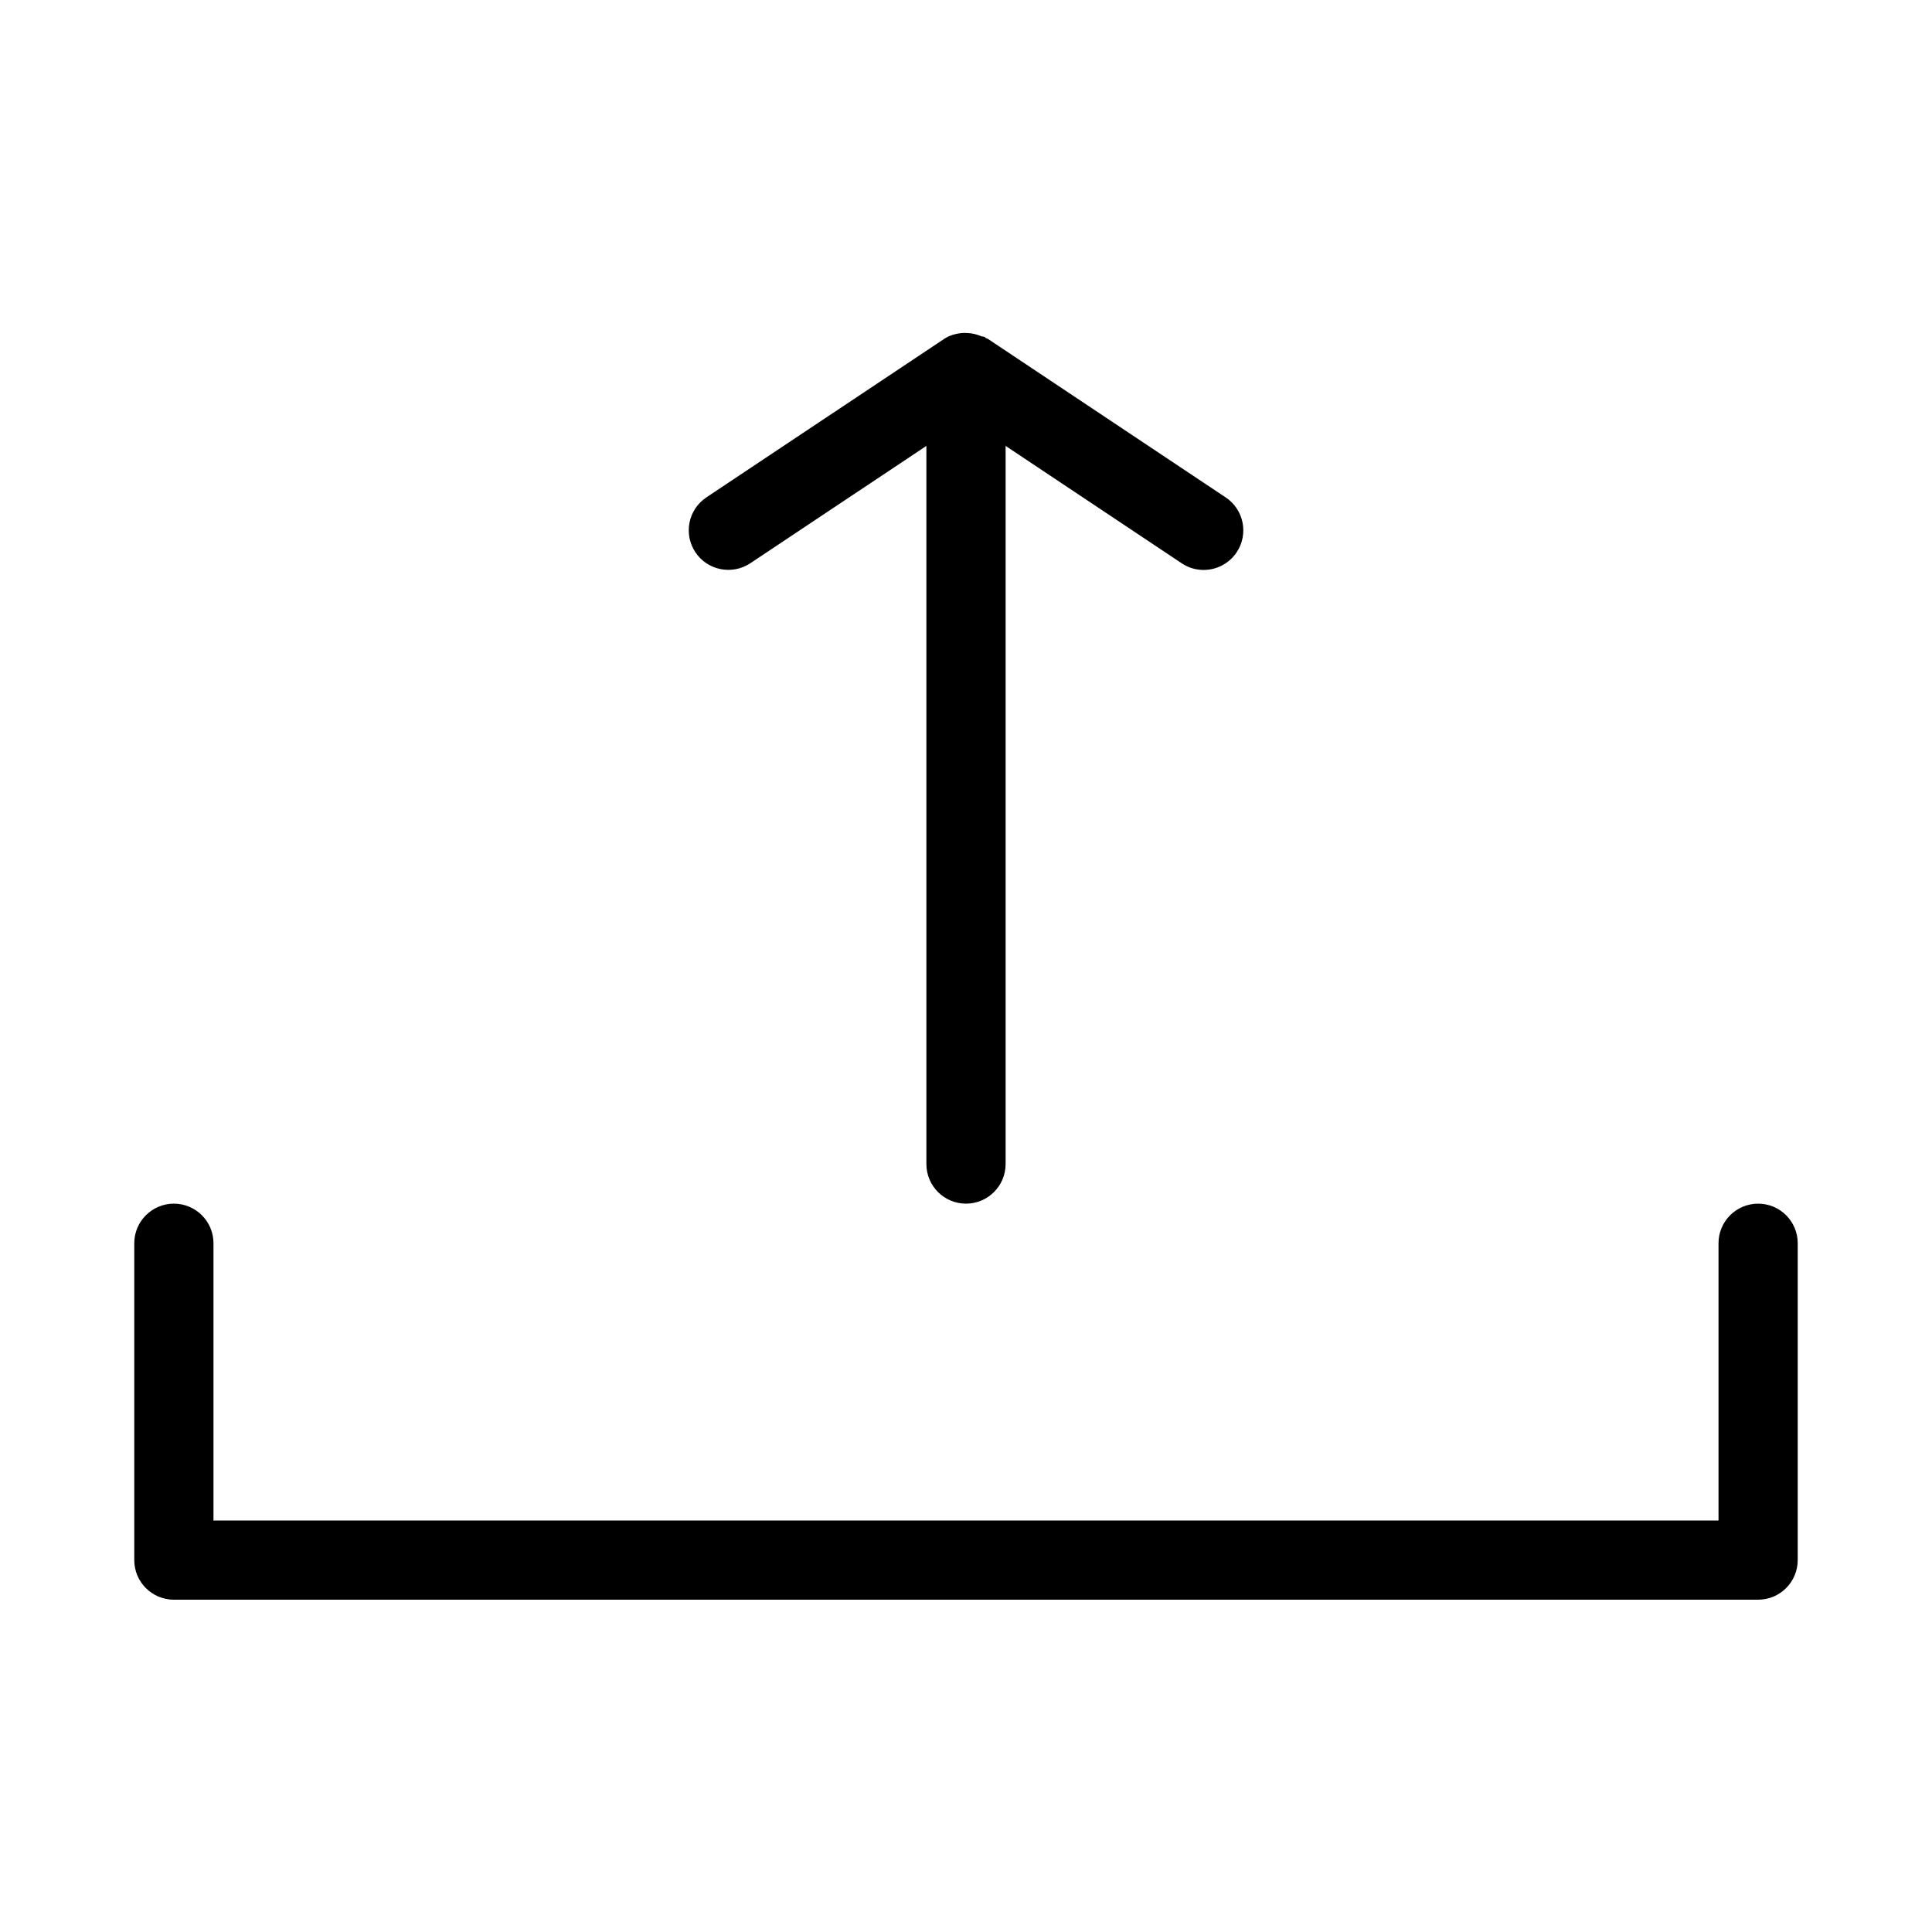 <?xml version="1.0" encoding="UTF-8"?>
<!-- Uploaded to: ICON Repo, www.svgrepo.com, Generator: ICON Repo Mixer Tools -->
<svg fill="#000000" width="800px" height="800px" version="1.1" viewBox="144 144 512 512" xmlns="http://www.w3.org/2000/svg">
 <g>
  <path d="m400 462.98c5.793 0 10.496-4.703 10.496-10.496v-190.32l46.664 31.109c1.785 1.199 3.801 1.766 5.816 1.766 3.402 0 6.719-1.637 8.754-4.68 3.211-4.828 1.91-11.336-2.918-14.547l-62.977-41.984c-0.168-0.125-0.379-0.125-0.566-0.23-0.125-0.082-0.188-0.23-0.316-0.293-0.293-0.148-0.629-0.082-0.922-0.211-1.219-0.504-2.434-0.797-3.695-0.84-0.484-0.02-0.922-0.043-1.406 0-1.68 0.168-3.336 0.629-4.746 1.574l-62.977 41.98c-4.828 3.211-6.129 9.719-2.918 14.547 3.191 4.809 9.719 6.109 14.547 2.918l46.668-31.109v190.32c0 5.793 4.699 10.496 10.496 10.496z"/>
  <path d="m609.92 462.98c-5.793 0-10.496 4.703-10.496 10.496v73.469h-398.85v-73.473c0-5.793-4.703-10.492-10.496-10.492s-10.496 4.703-10.496 10.496v83.969c0 5.793 4.703 10.492 10.496 10.492h419.84c5.793 0 10.496-4.703 10.496-10.496v-83.969c0-5.793-4.699-10.492-10.496-10.492z"/>
 </g>
</svg>